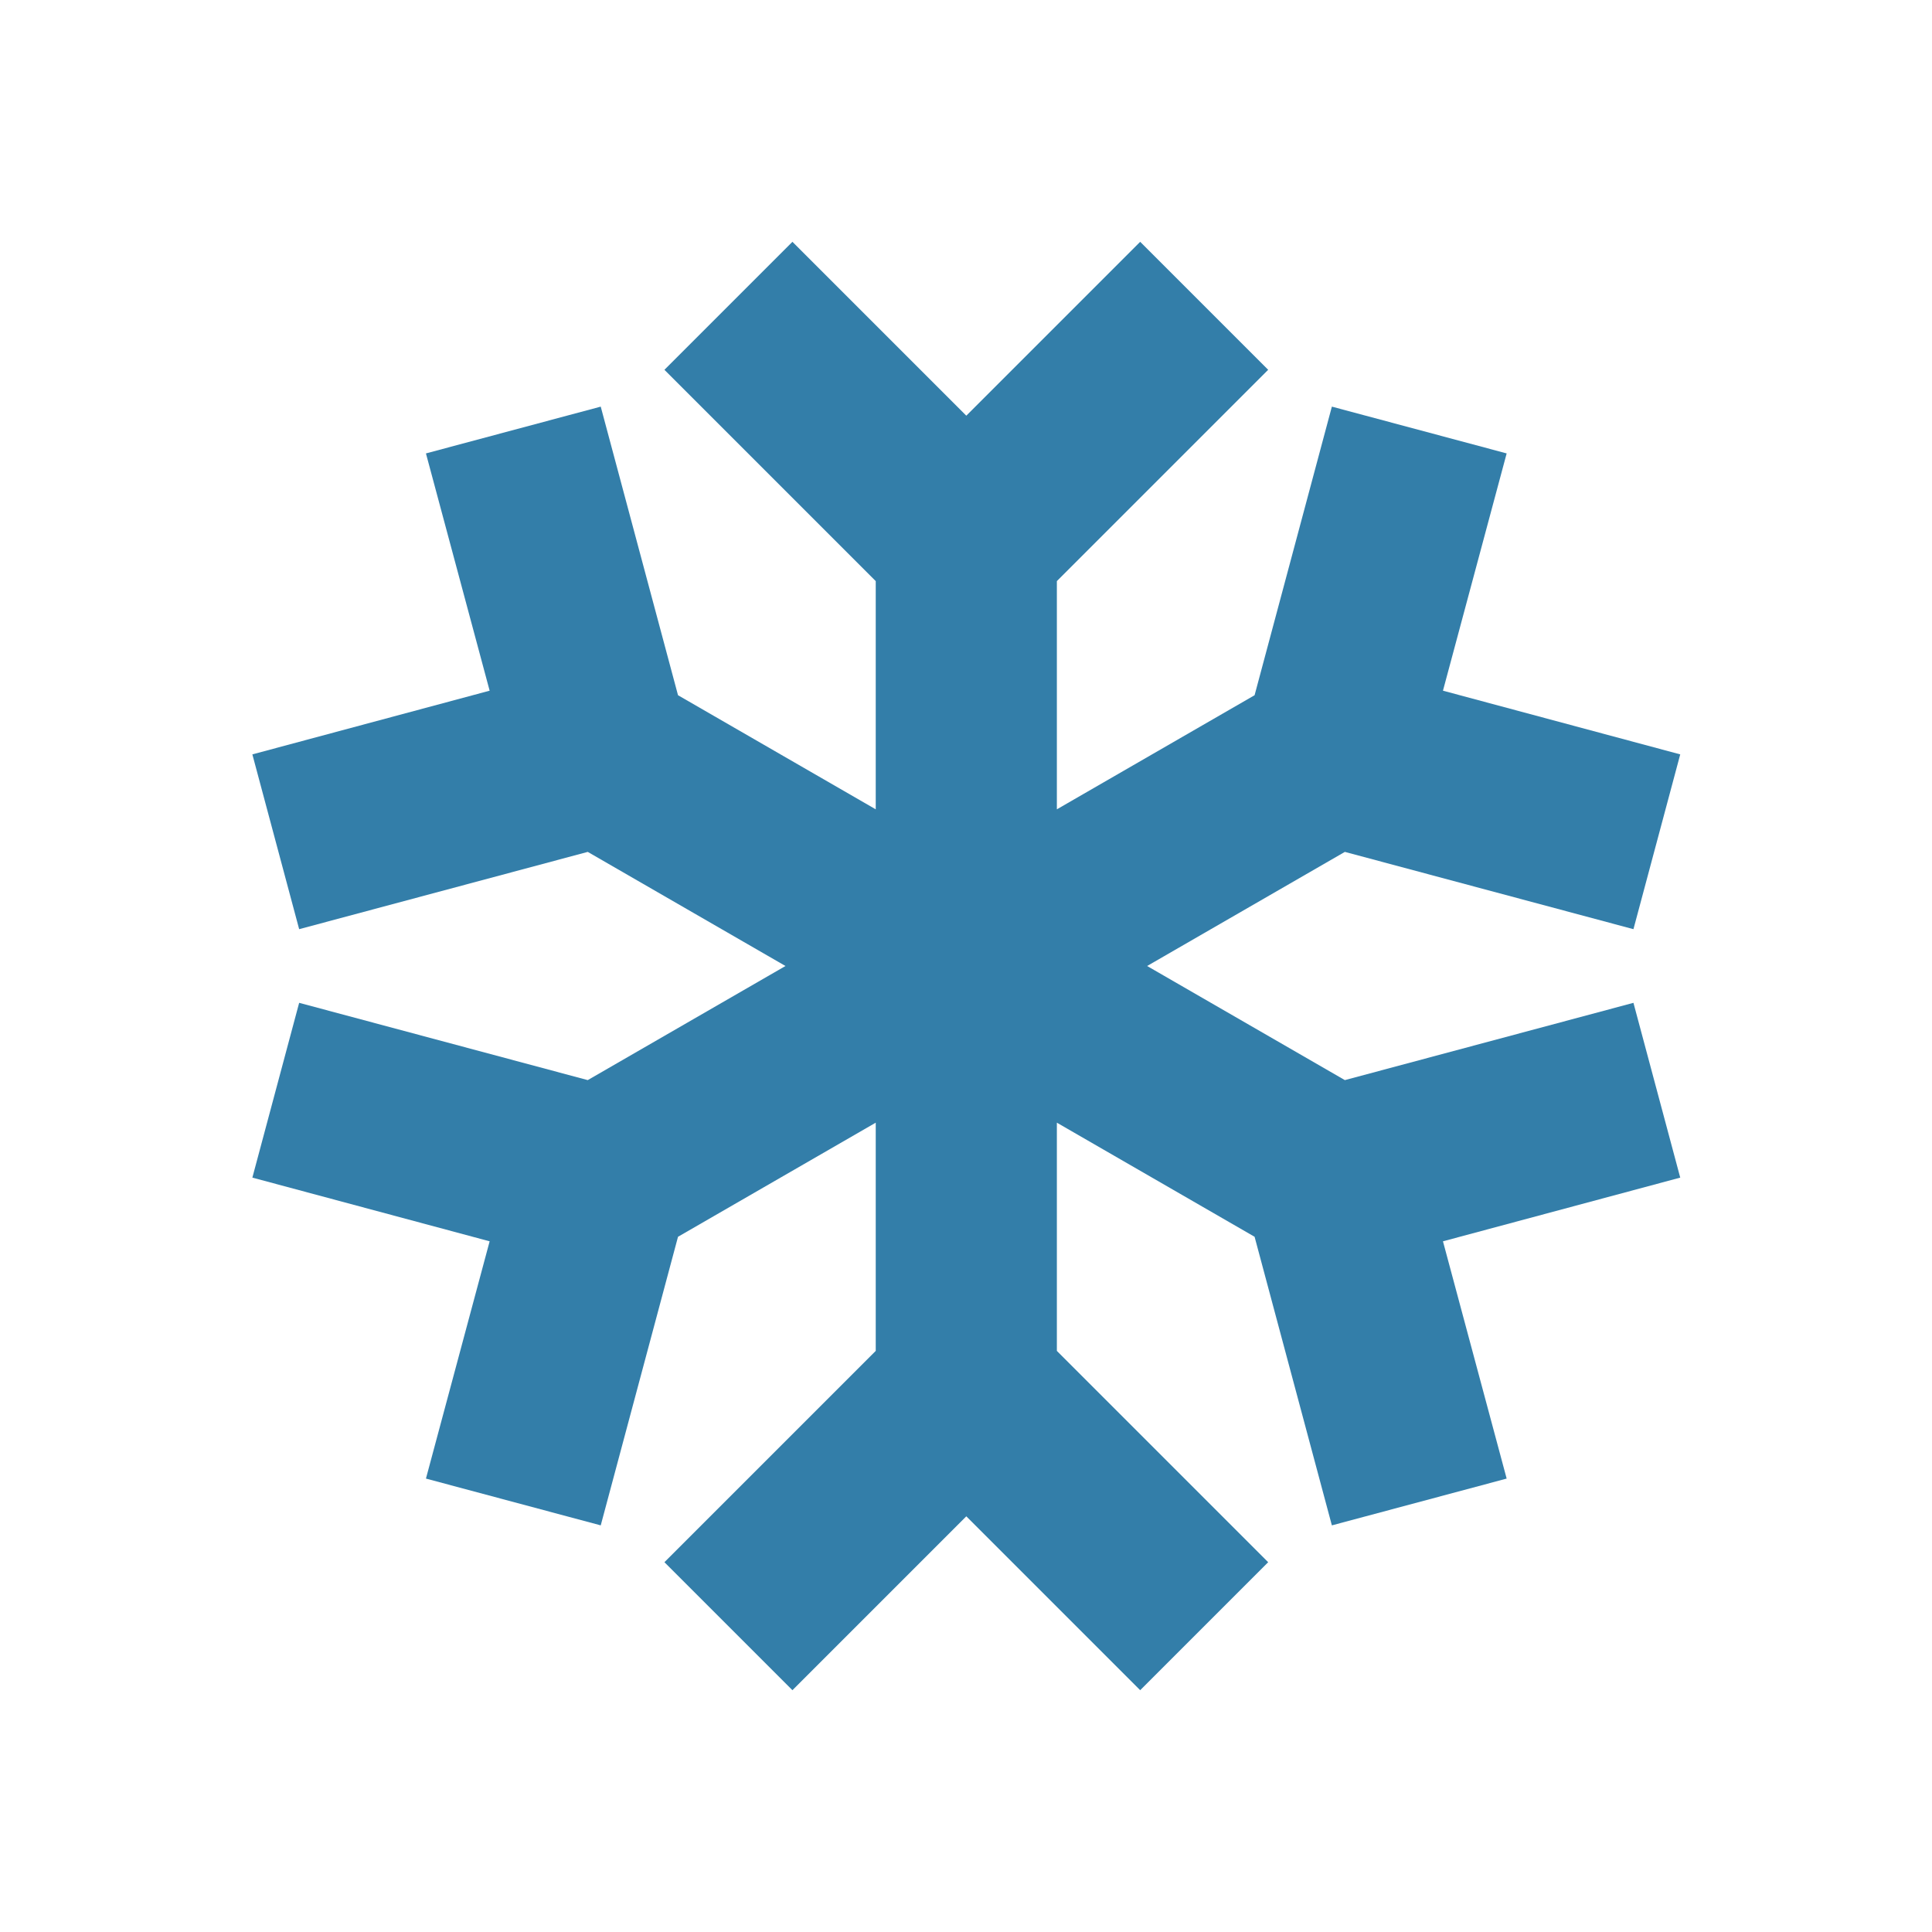 <svg xmlns="http://www.w3.org/2000/svg"  viewBox="0 0 64 64"><defs fill="#337ea9" /><path  d="m55.66,39.01l-7.86,2.11,2.11,7.86-5.79,1.55-2.56-9.56-6.55-3.78v7.56l7,7-4.24,4.24-5.76-5.76-5.76,5.76-4.24-4.24,7-7v-7.56l-6.55,3.78-2.56,9.56-5.79-1.55,2.11-7.86-7.86-2.11,1.55-5.79,9.56,2.56,6.55-3.78-6.55-3.78-9.56,2.56-1.55-5.79,7.86-2.11-2.11-7.86,5.79-1.55,2.56,9.56,6.55,3.78v-7.56l-7-7,4.24-4.24,5.76,5.76,5.76-5.76,4.24,4.24-7,7v7.56l6.55-3.78,2.56-9.56,5.79,1.55-2.11,7.86,7.86,2.11-1.55,5.79-9.56-2.56-6.55,3.78,6.55,3.78,9.56-2.56,1.55,5.79Z" fill="#337ea9" /></svg>